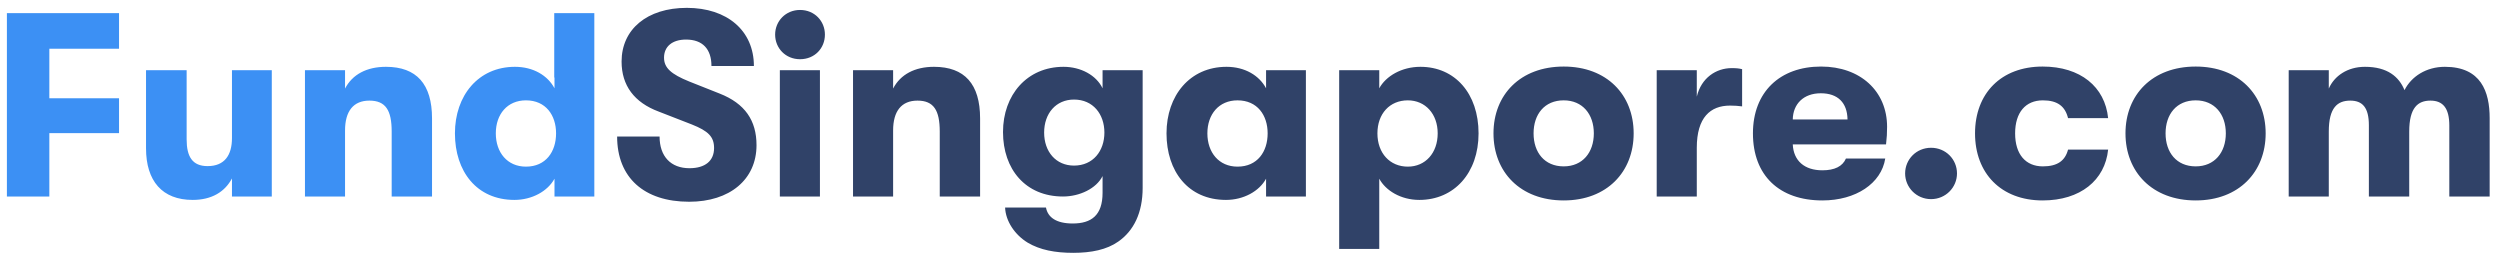 <svg width="229" height="24" viewBox="0 0 229 24" fill="none" xmlns="http://www.w3.org/2000/svg">
<path d="M0.632 18H4.52V12.192H10.904V9H4.52V4.464H10.904V1.2H0.632V18ZM17.648 18.312C19.4 18.312 20.6 17.568 21.248 16.344V18H24.896V6.432H21.248V12.648C21.248 14.208 20.576 15.216 19.016 15.216C17.624 15.216 17.096 14.352 17.096 12.768V6.432H13.376V13.584C13.376 16.584 14.864 18.312 17.648 18.312ZM27.934 18H31.606V11.952C31.606 10.176 32.374 9.216 33.838 9.216C35.326 9.216 35.878 10.104 35.878 12.048V18H39.574V10.848C39.574 7.704 38.158 6.12 35.35 6.12C33.598 6.12 32.278 6.816 31.606 8.112V6.432H27.934V18ZM50.768 1.2V7.104H50.792V8.088C50.168 6.912 48.848 6.12 47.168 6.12C43.808 6.12 41.672 8.76 41.672 12.216C41.672 15.696 43.664 18.312 47.12 18.312C48.728 18.312 50.168 17.52 50.792 16.368V18H54.44V1.2H50.768ZM48.176 15.264C46.472 15.264 45.416 13.968 45.416 12.216C45.416 10.464 46.472 9.192 48.176 9.192C50 9.192 50.936 10.56 50.936 12.216C50.936 13.896 50 15.264 48.176 15.264Z" fill="#3C90F4"/>
<path d="M63.129 18.48C66.849 18.48 69.297 16.44 69.297 13.296C69.297 11.04 68.241 9.48 65.913 8.568L63.129 7.464C61.473 6.792 60.825 6.216 60.825 5.28C60.825 4.272 61.569 3.624 62.841 3.624C64.353 3.624 65.169 4.488 65.169 6.048H69.057C69.057 2.808 66.609 0.72 62.913 0.72C59.265 0.72 56.937 2.688 56.937 5.64C56.937 7.824 58.089 9.384 60.345 10.224L63.369 11.4C64.881 12 65.409 12.528 65.409 13.56C65.409 14.736 64.593 15.408 63.153 15.408C61.449 15.408 60.417 14.328 60.417 12.504H56.529C56.529 16.272 59.001 18.48 63.129 18.48ZM73.282 5.424C74.626 5.424 75.562 4.416 75.562 3.168C75.562 1.944 74.626 0.912 73.282 0.912C71.962 0.912 71.002 1.944 71.002 3.168C71.002 4.416 71.962 5.424 73.282 5.424ZM71.434 18H75.106V6.432H71.434V18ZM78.137 18H81.809V11.952C81.809 10.176 82.577 9.216 84.041 9.216C85.529 9.216 86.081 10.104 86.081 12.048V18H89.777V10.848C89.777 7.704 88.361 6.12 85.553 6.12C83.801 6.12 82.481 6.816 81.809 8.112V6.432H78.137V18ZM100.995 6.432V8.088C100.419 6.888 99.003 6.12 97.419 6.12C94.083 6.12 91.875 8.688 91.875 12.096C91.875 15.504 93.939 18 97.371 18C98.883 18 100.419 17.28 100.995 16.128V17.664C100.995 19.728 99.963 20.472 98.259 20.472C96.771 20.472 95.979 19.92 95.811 19.008H92.067C92.115 20.256 92.955 21.504 94.131 22.224C95.259 22.896 96.651 23.16 98.307 23.16C99.963 23.16 101.379 22.872 102.435 22.128C103.851 21.144 104.667 19.488 104.667 17.208V6.432H100.995ZM98.379 15.168C96.723 15.168 95.643 13.896 95.643 12.144C95.643 10.392 96.723 9.12 98.379 9.12C100.131 9.12 101.163 10.464 101.163 12.144C101.163 13.824 100.131 15.168 98.379 15.168ZM112.3 18.312C113.908 18.312 115.348 17.52 115.972 16.368V18H119.62V6.432H115.972V8.088C115.348 6.912 114.028 6.12 112.348 6.12C108.988 6.12 106.852 8.76 106.852 12.216C106.852 15.696 108.844 18.312 112.3 18.312ZM113.356 15.264C111.652 15.264 110.596 13.968 110.596 12.216C110.596 10.464 111.652 9.192 113.356 9.192C115.18 9.192 116.116 10.56 116.116 12.216C116.116 13.896 115.18 15.264 113.356 15.264ZM130.108 6.12C128.38 6.12 126.94 6.984 126.34 8.088V6.432H122.668V22.8H126.34V16.368C126.916 17.448 128.308 18.312 130.012 18.312C133.204 18.312 135.436 15.84 135.436 12.216C135.436 8.568 133.276 6.12 130.108 6.12ZM128.956 15.264C127.324 15.264 126.172 14.04 126.172 12.216C126.172 10.416 127.3 9.192 128.956 9.192C130.564 9.192 131.692 10.44 131.692 12.216C131.692 14.016 130.564 15.264 128.956 15.264ZM143.235 18.36C147.195 18.36 149.643 15.744 149.643 12.216C149.643 8.688 147.195 6.096 143.235 6.096C139.251 6.096 136.803 8.688 136.803 12.216C136.803 15.744 139.251 18.36 143.235 18.36ZM143.235 15.24C141.483 15.24 140.475 13.968 140.475 12.216C140.475 10.464 141.483 9.192 143.235 9.192C144.963 9.192 145.995 10.464 145.995 12.216C145.995 13.968 144.963 15.24 143.235 15.24ZM151.754 18H155.426V13.536C155.426 10.752 156.674 9.672 158.474 9.672C158.93 9.672 159.146 9.696 159.578 9.744V6.336C159.29 6.264 159.05 6.24 158.618 6.24C157.202 6.24 155.834 7.128 155.426 8.856V6.432H151.754V18ZM172.857 11.616C172.857 8.352 170.409 6.096 166.809 6.096C163.041 6.096 160.569 8.424 160.569 12.216C160.569 16.08 162.993 18.36 166.929 18.36C170.001 18.36 172.329 16.8 172.689 14.52H169.089C168.777 15.24 168.057 15.6 166.929 15.6C165.297 15.6 164.289 14.736 164.217 13.224H172.761C172.833 12.552 172.857 12.24 172.857 11.616ZM164.217 10.944C164.241 9.528 165.201 8.544 166.785 8.544C168.345 8.544 169.209 9.408 169.233 10.944H164.217ZM176.885 18.24C178.229 18.24 179.261 17.16 179.261 15.888C179.261 14.592 178.229 13.536 176.885 13.536C175.541 13.536 174.509 14.592 174.509 15.888C174.509 17.16 175.541 18.24 176.885 18.24ZM187.105 18.36C190.561 18.36 192.817 16.512 193.105 13.704H189.433C189.169 14.712 188.473 15.24 187.129 15.24C185.545 15.24 184.585 14.136 184.585 12.216C184.585 10.296 185.545 9.192 187.129 9.192C188.473 9.192 189.169 9.744 189.433 10.824H193.105C192.817 7.944 190.561 6.096 187.105 6.096C183.289 6.096 180.913 8.568 180.913 12.216C180.913 15.864 183.289 18.36 187.105 18.36ZM201.126 18.36C205.086 18.36 207.534 15.744 207.534 12.216C207.534 8.688 205.086 6.096 201.126 6.096C197.142 6.096 194.694 8.688 194.694 12.216C194.694 15.744 197.142 18.36 201.126 18.36ZM201.126 15.24C199.374 15.24 198.366 13.968 198.366 12.216C198.366 10.464 199.374 9.192 201.126 9.192C202.854 9.192 203.886 10.464 203.886 12.216C203.886 13.968 202.854 15.24 201.126 15.24ZM209.645 18H213.317V12.048C213.317 9.864 214.109 9.216 215.285 9.216C216.413 9.216 216.989 9.864 216.989 11.472V18H220.685V12.048C220.685 9.864 221.477 9.216 222.629 9.216C223.757 9.216 224.357 9.888 224.357 11.496V18H228.053V10.824C228.053 8.4 227.261 6.12 223.949 6.12C222.245 6.12 220.877 7.008 220.253 8.256C219.749 7.032 218.693 6.12 216.629 6.12C215.021 6.12 213.821 6.96 213.317 8.112V6.432H209.645V18Z" fill="#304268"/>
</svg>
